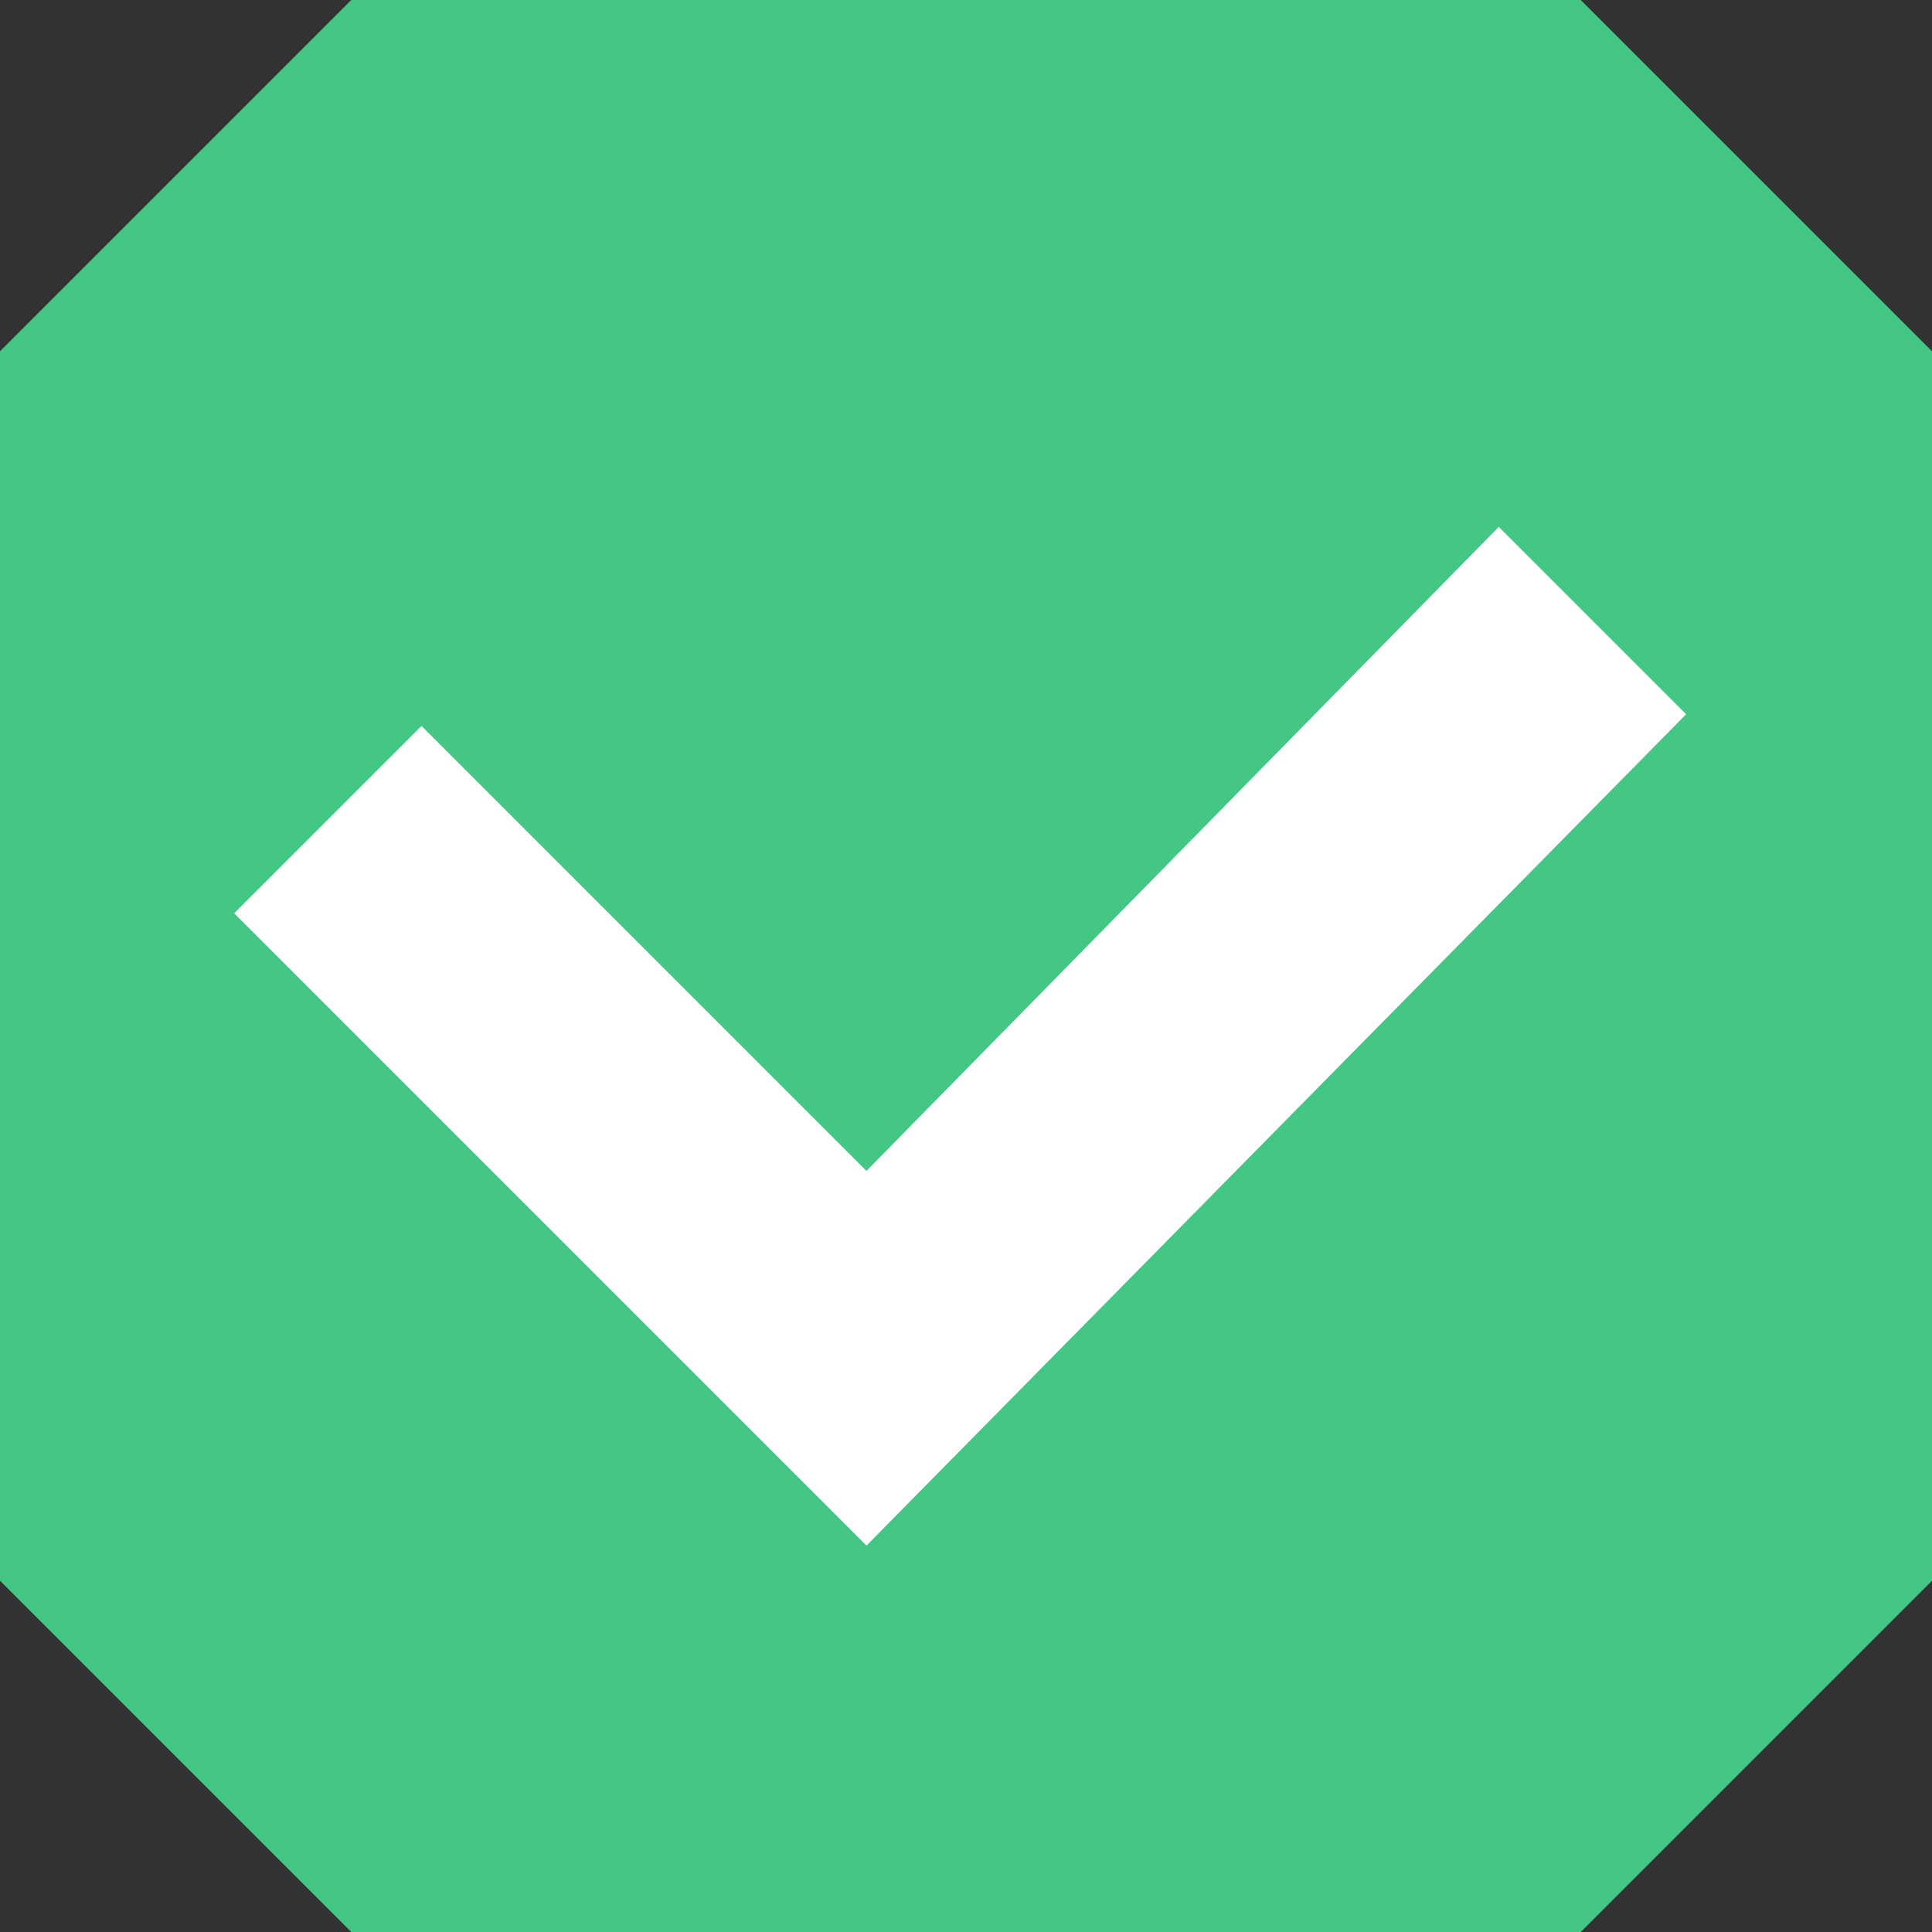 <?xml version="1.0" encoding="UTF-8"?> <!-- Generator: Adobe Illustrator 25.0.1, SVG Export Plug-In . SVG Version: 6.00 Build 0) --> <svg xmlns="http://www.w3.org/2000/svg" xmlns:xlink="http://www.w3.org/1999/xlink" version="1.1" id="Ebene_1" x="0px" y="0px" width="16.5px" height="16.5px" viewBox="0 0 16.5 16.5" style="enable-background:new 0 0 16.5 16.5;" xml:space="preserve"><rect x="0" y="0" width="16.5" height="16.5" fill="#333333" stroke="none"/> <style type="text/css"> .st0{fill:#44C685;} .st1{fill:#FFFFFF;} </style> <g> <path class="st0" d="M13.5,16.5H3c-1.2-1.2-1.8-1.8-3-3V3c1.2-1.2,1.8-1.8,3-3h10.5c1.2,1.2,1.8,1.8,3,3v10.5 C15.3,14.7,14.7,15.3,13.5,16.5z"></path> <path class="st1" d="M7.4,13.2L2,7.8l1.6-1.6L7.4,10l5.4-5.5l1.6,1.6L7.4,13.2z"></path> </g> </svg> 